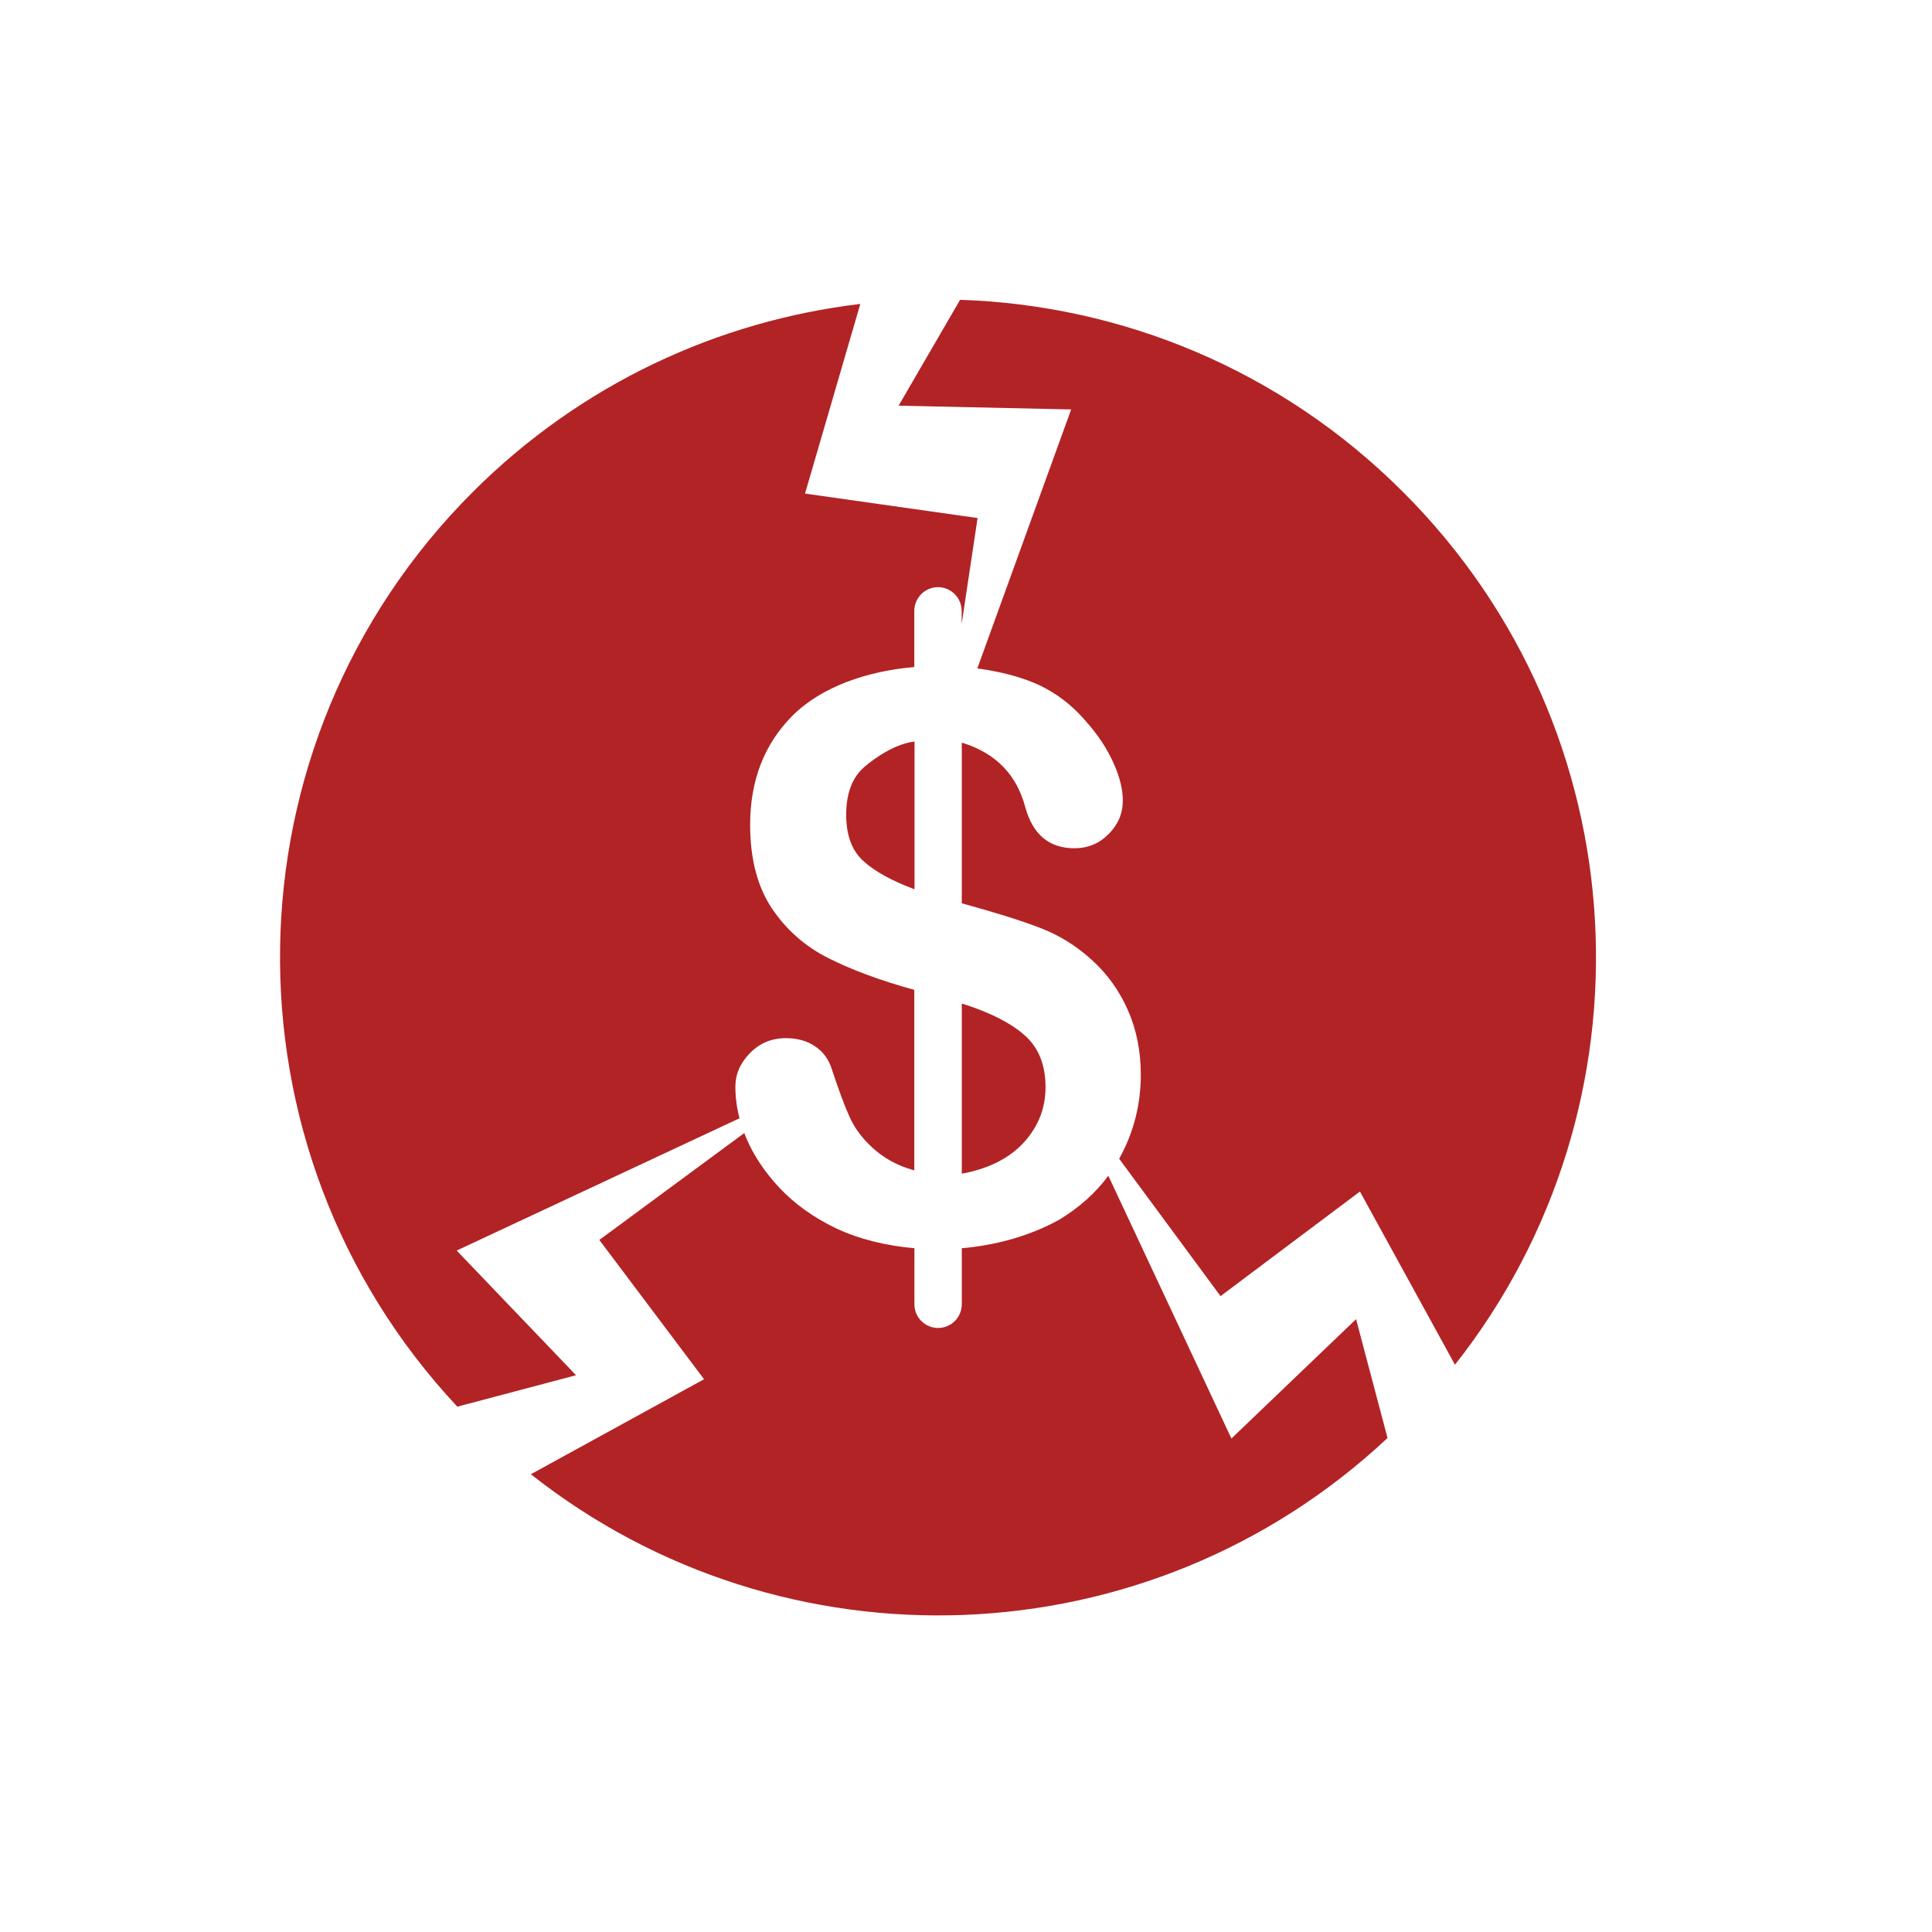 <?xml version="1.0" encoding="utf-8"?>
<!-- Generator: Adobe Illustrator 28.2.0, SVG Export Plug-In . SVG Version: 6.00 Build 0)  -->
<svg version="1.1" id="Layer_1" xmlns="http://www.w3.org/2000/svg" xmlns:xlink="http://www.w3.org/1999/xlink" x="0px" y="0px"
	 viewBox="0 0 300 300" style="enable-background:new 0 0 300 300;" xml:space="preserve">
<style type="text/css">
	.st0{fill:#B22325;}
</style>
<g id="g178" transform="matrix(0.201,0,0,0.201,2870.885,968.66)">
	<path id="path8102" class="st0" d="M-13541.3-4587.6l-47.5,81.8l133.3,2.9l-72.5,200.1c16.1,2.1,31.4,5.9,44.5,11.4
		c15.2,6.6,28.5,16.5,39.8,29.9c9,10.1,15.8,20.5,20.7,31.3c4.9,10.7,7.4,20.6,7.4,29.5c0,9.9-3.7,18.6-11,25.9
		c-7.3,7.3-16,10.9-26.4,10.9c-19.5,0-32.1-10.6-37.9-31.6c-6.6-24.9-22.3-41.3-47.4-49.5c-0.6-0.1-1.2-0.3-1.7-0.4v124l1.7,0.5
		c24.7,6.8,44.2,12.9,58.8,18.5c14.6,5.6,27.7,13.7,39.3,24.2c12.3,10.9,21.8,24.1,28.5,39.3c6.7,15.2,10,31.8,10,49.9
		c0,22.7-5.3,43.9-16,63.7c-0.2,0.4-0.5,0.9-0.7,1.3l78.3,106.1l107.7-80.8l73.4,133.8c157.5-199.5,144.3-489.8-39.9-674
		C-13293.8-4534-13417-4583.5-13541.3-4587.6z M-13618.4-4584.4c-109.4,13-215.4,61.4-299.4,145.3
		c-194.5,194.5-198.4,507.3-11.9,706.6l91.7-24.3l-92.2-96.3l218.5-102.2c-2.2-8.3-3.2-16.4-3.2-24.5c0-9.5,3.7-18.1,11.2-25.8
		c7.5-7.7,16.7-11.6,27.8-11.6c9,0,16.6,2.2,22.7,6.4c6.2,4.2,10.5,10.1,12.8,17.6c5.4,16.3,10,28.8,14,37.5c4,8.6,10,16.5,18,23.7
		c8.1,7.2,17.9,13.1,31.2,16.8c0,0,0.3,0.1,0.5,0.1v-139.4c-26.5-7.3-48.7-15.6-66.5-24.6c-17.9-9-32.4-21.8-43.6-38.5
		c-11.1-16.7-16.7-38.2-16.7-64.5c0-34.2,10.9-62.3,32.7-84.2c22.4-22.4,57.8-34.5,94.1-37.6v-43.3c0-10.1,8.2-18.4,18.3-18.4
		s18.3,8.2,18.3,18.4v10l12.3-81.8l-133.3-18.9L-13618.4-4584.4L-13618.4-4584.4z M-13576.6-4246.3c-13.9,1.5-29.4,11.6-38.7,19.6
		c-9.4,8.2-14,20.5-14,37c0,15.7,4.4,27.6,13.2,35.6c8.7,8,21.9,15.3,39.6,21.9V-4246.3z M-13540-4043.9v131.4
		c0.6-0.1,1.2-0.2,1.7-0.3c20.1-4,35.5-12,46.5-24.1c10.9-12.1,16.5-26.2,16.5-42.3c0-17.3-5.3-30.6-16-40.1
		c-10.6-9.4-26.3-17.5-47-24.1L-13540-4043.9z M-13708-3943.9l-112,82.6l80.9,107.6l-133.8,73.4c195.2,154.2,477.2,144.9,661.8-28
		l-24.3-91.8l-96.3,92.2l-95.1-203c-9.8,13.3-22.5,24.6-37.8,33.9c-22.5,12.5-48.8,19.8-75.4,22.1v43.3c0,10.1-8.2,18.3-18.3,18.3
		s-18.3-8.2-18.3-18.3v-43.3c-21.8-1.9-42.7-7-60.6-15.4c-17.4-8.4-31.9-18.8-43.6-31.2c-11.6-12.4-20.2-25.4-25.8-38.8
		C-13707.1-3941.5-13707.6-3942.7-13708-3943.9z"/>
</g>
</svg>
